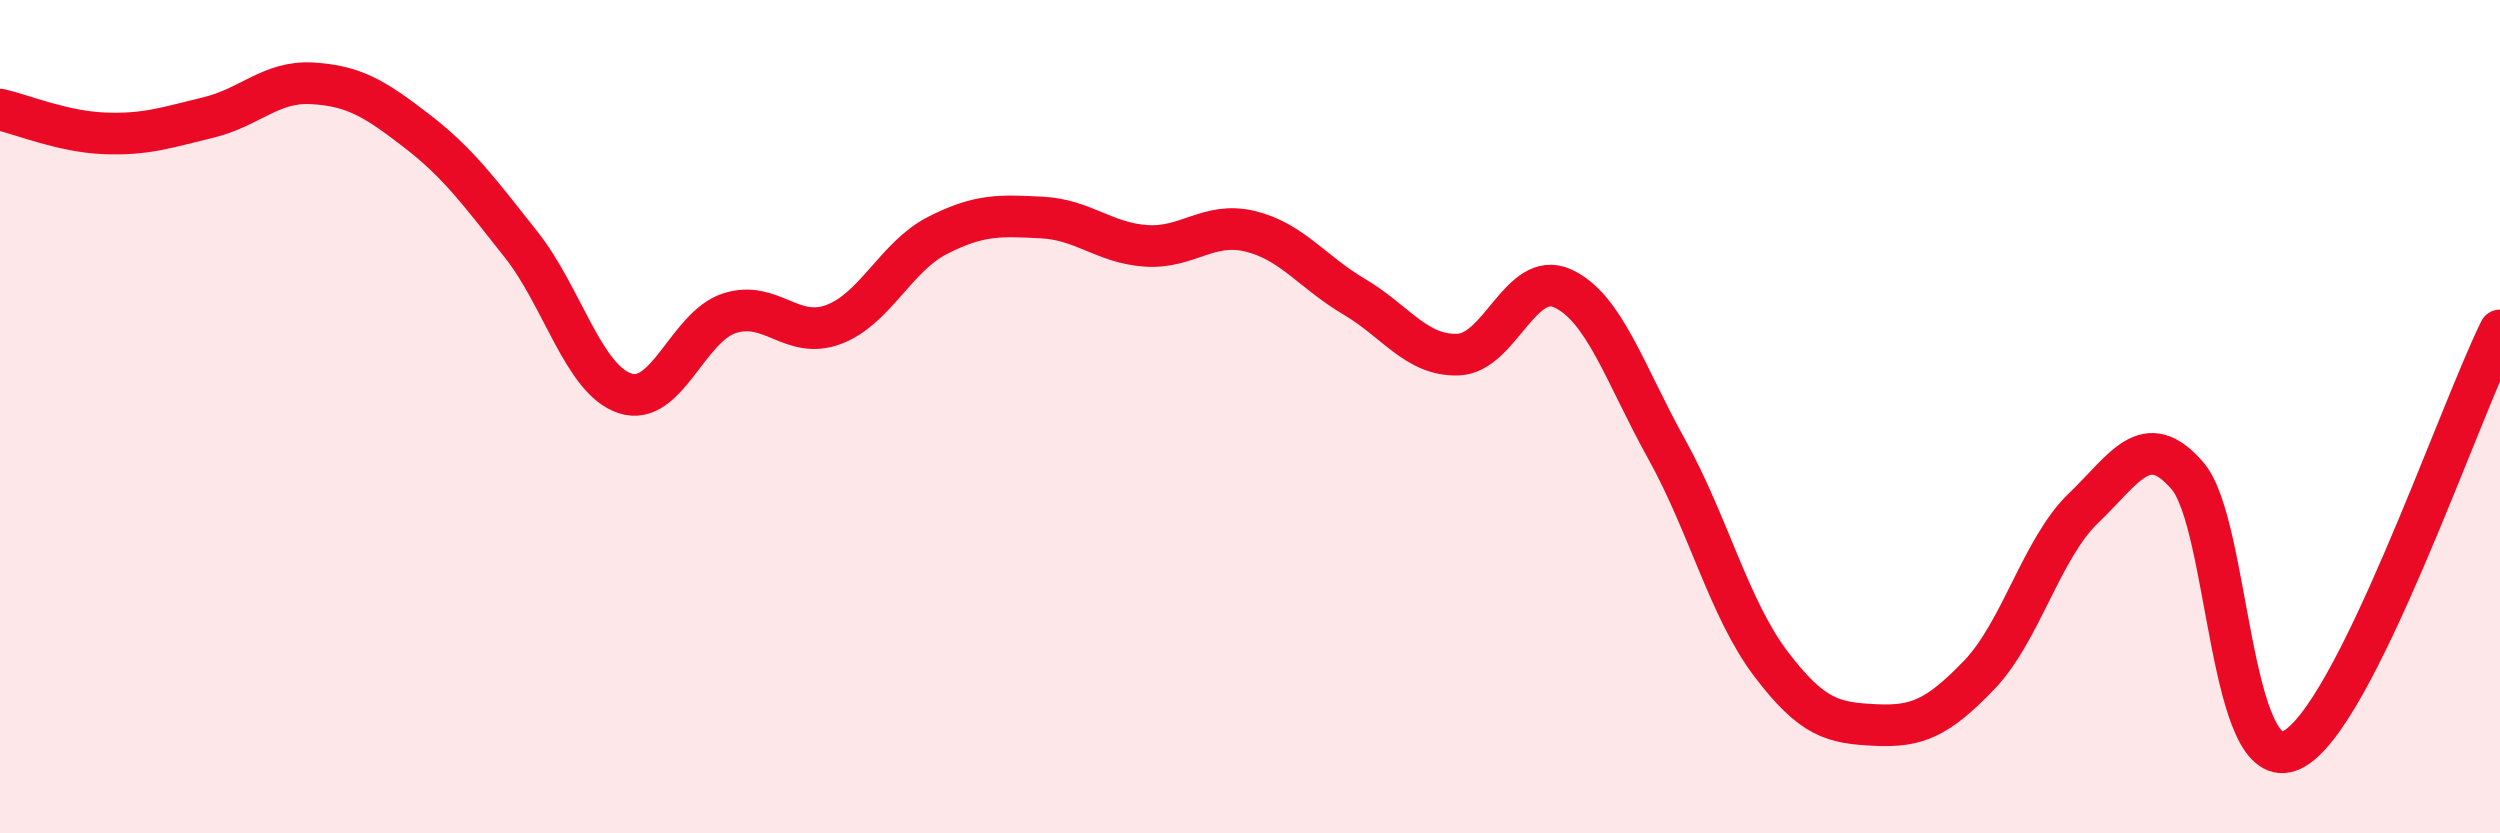 
    <svg width="60" height="20" viewBox="0 0 60 20" xmlns="http://www.w3.org/2000/svg">
      <path
        d="M 0,2.63 C 0.5,2.74 1.5,3.16 2.5,3.2 C 3.5,3.24 4,3.06 5,2.82 C 6,2.58 6.5,1.94 7.5,2 C 8.5,2.06 9,2.37 10,3.14 C 11,3.91 11.5,4.6 12.5,5.86 C 13.5,7.12 14,9.11 15,9.44 C 16,9.77 16.5,7.85 17.5,7.52 C 18.5,7.19 19,8.16 20,7.79 C 21,7.42 21.5,6.16 22.5,5.65 C 23.5,5.14 24,5.17 25,5.22 C 26,5.27 26.5,5.83 27.5,5.9 C 28.5,5.97 29,5.31 30,5.55 C 31,5.79 31.5,6.53 32.5,7.12 C 33.5,7.71 34,8.55 35,8.51 C 36,8.47 36.5,6.47 37.5,6.92 C 38.5,7.37 39,8.98 40,10.78 C 41,12.58 41.5,14.61 42.5,15.93 C 43.5,17.25 44,17.35 45,17.4 C 46,17.45 46.5,17.24 47.5,16.2 C 48.5,15.16 49,13.16 50,12.2 C 51,11.24 51.5,10.26 52.5,11.42 C 53.5,12.58 53.5,18.7 55,18 C 56.5,17.3 59,9.94 60,7.93L60 20L0 20Z"
        fill="#EB0A25"
        opacity="0.1"
        stroke-linecap="round"
        stroke-linejoin="round"
      />
      <path
        d="M 0,2.63 C 0.5,2.74 1.5,3.16 2.5,3.2 C 3.5,3.24 4,3.06 5,2.82 C 6,2.58 6.5,1.94 7.5,2 C 8.5,2.06 9,2.37 10,3.14 C 11,3.91 11.5,4.6 12.5,5.86 C 13.5,7.12 14,9.11 15,9.44 C 16,9.77 16.5,7.85 17.5,7.52 C 18.5,7.19 19,8.16 20,7.79 C 21,7.42 21.5,6.16 22.5,5.65 C 23.5,5.14 24,5.17 25,5.22 C 26,5.27 26.5,5.83 27.5,5.9 C 28.5,5.97 29,5.31 30,5.55 C 31,5.79 31.5,6.53 32.5,7.12 C 33.5,7.71 34,8.55 35,8.51 C 36,8.47 36.5,6.47 37.5,6.92 C 38.5,7.37 39,8.98 40,10.78 C 41,12.58 41.5,14.61 42.5,15.93 C 43.5,17.25 44,17.35 45,17.4 C 46,17.45 46.5,17.24 47.5,16.2 C 48.5,15.16 49,13.16 50,12.2 C 51,11.24 51.5,10.26 52.5,11.42 C 53.5,12.58 53.5,18.7 55,18 C 56.5,17.3 59,9.94 60,7.93"
        stroke="#EB0A25"
        stroke-width="1"
        fill="none"
        stroke-linecap="round"
        stroke-linejoin="round"
      />
    </svg>
  